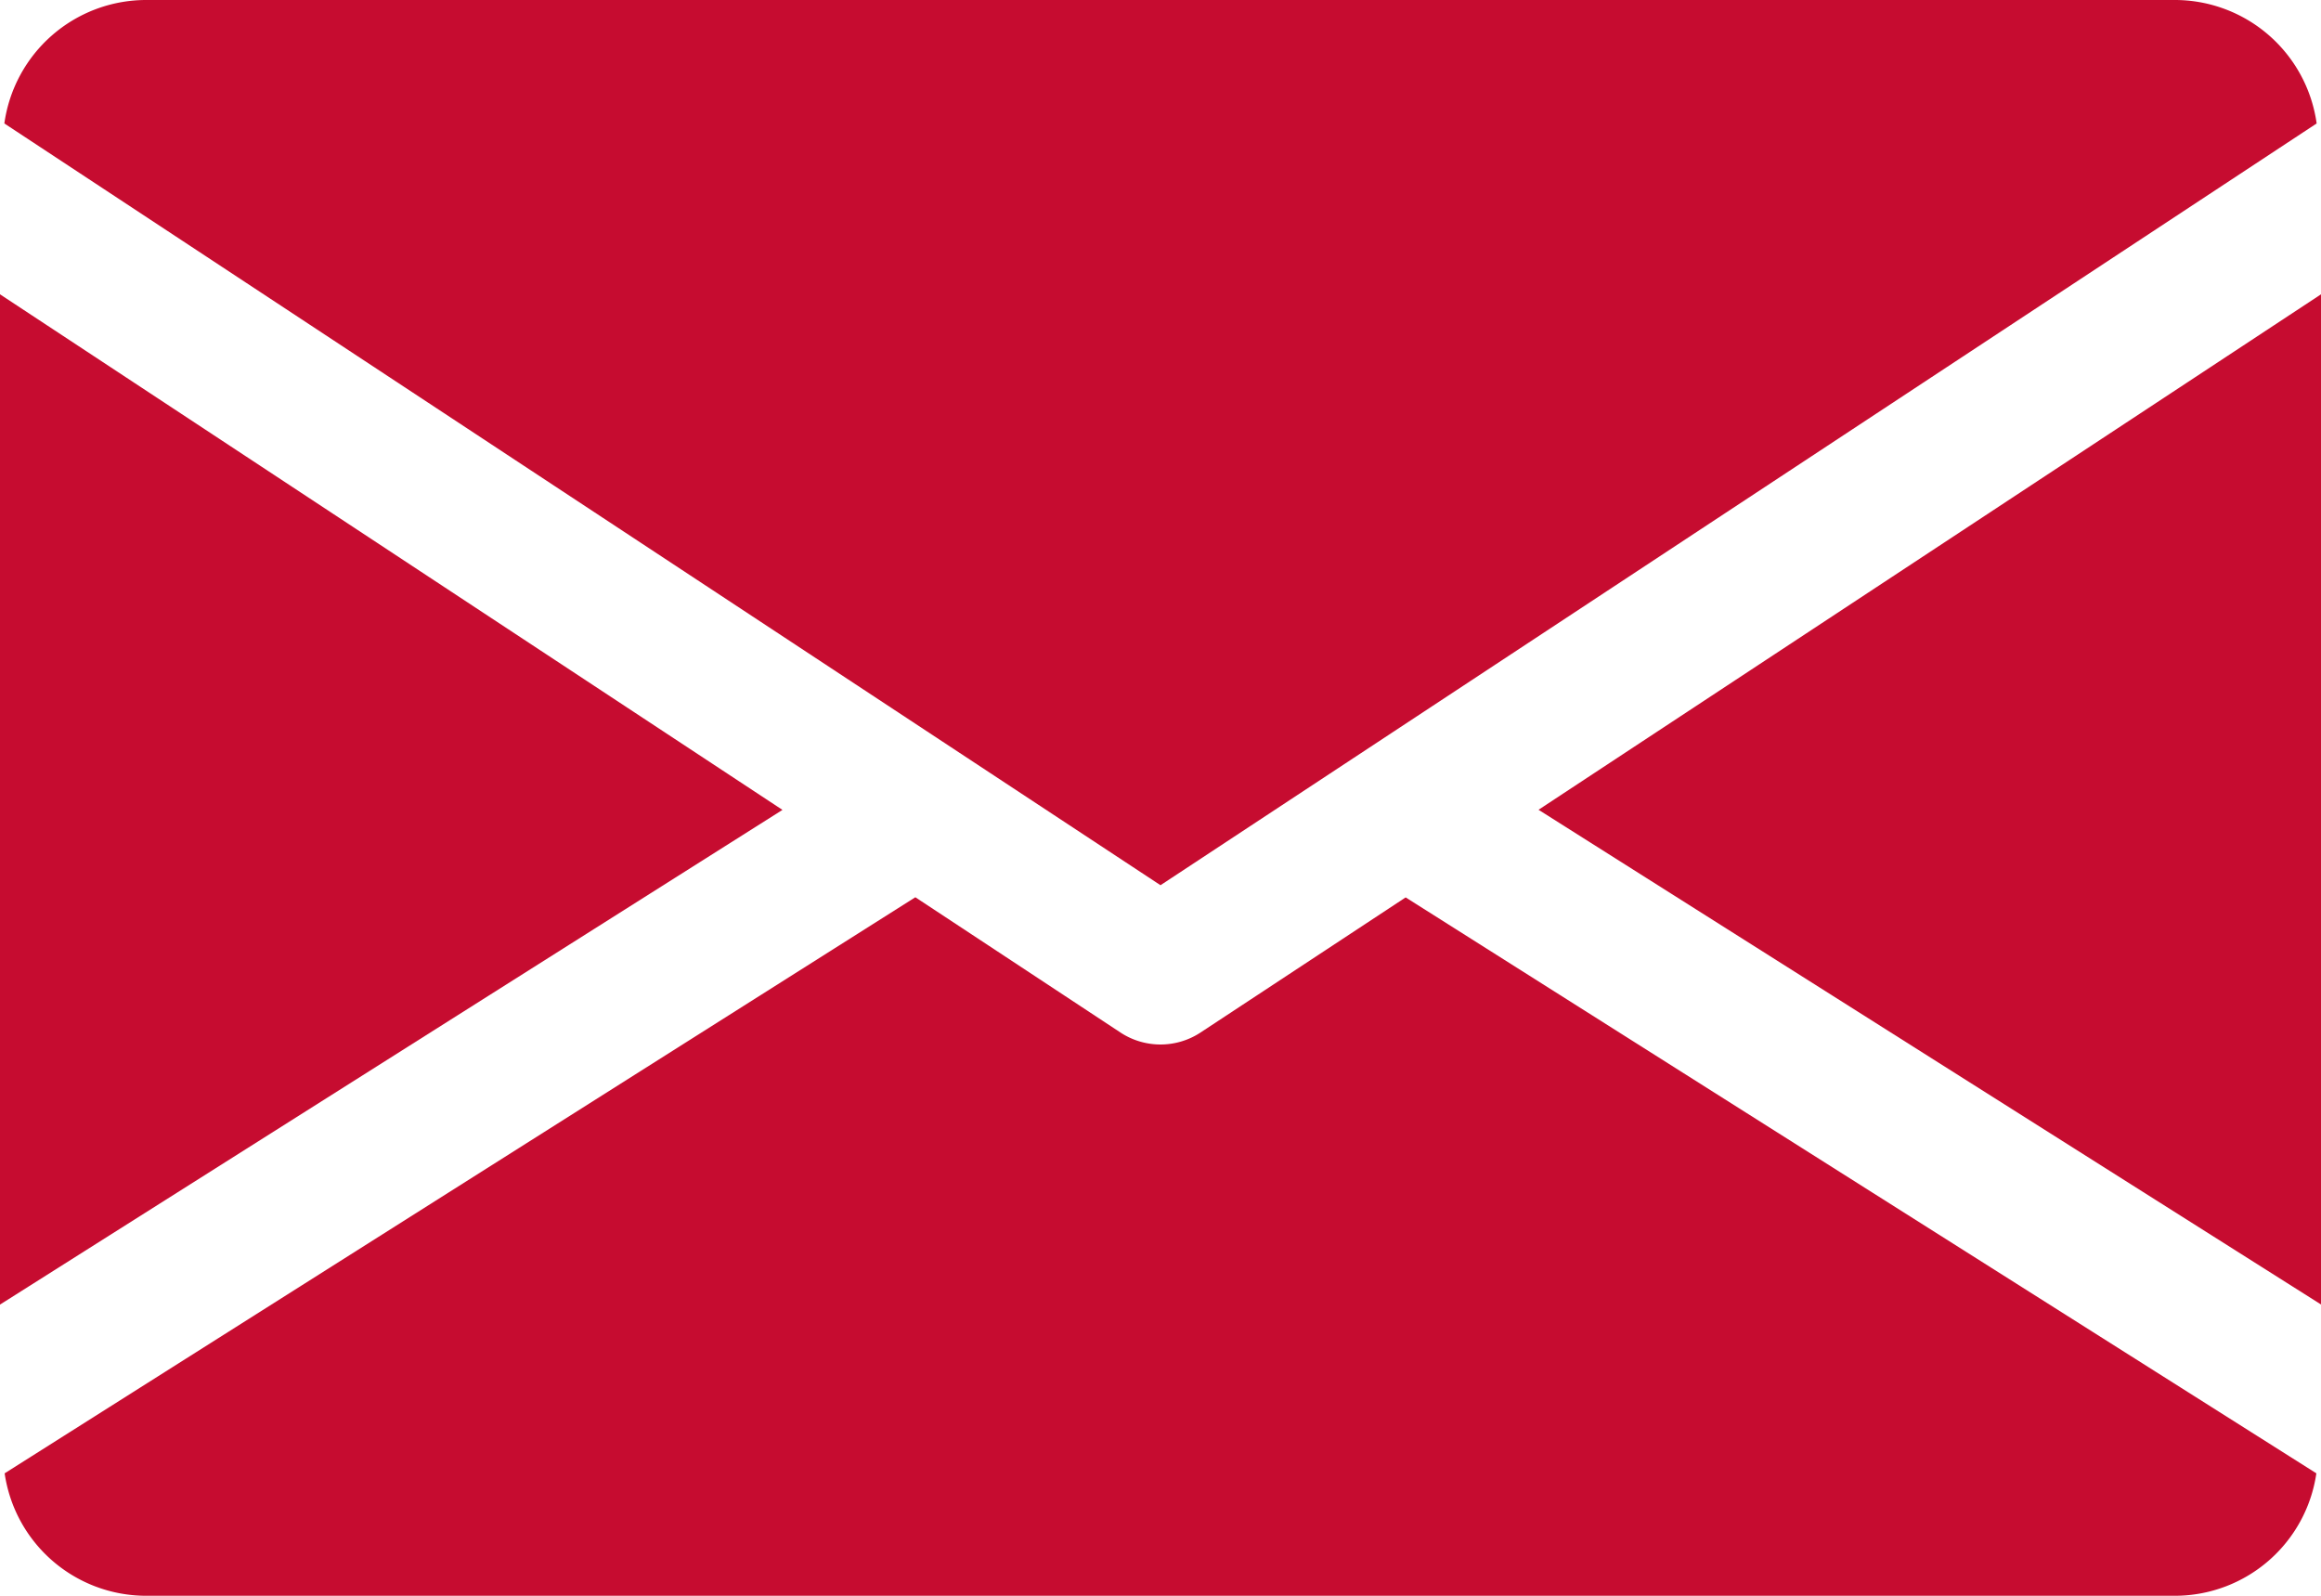 <svg xmlns="http://www.w3.org/2000/svg" width="80" height="55" viewBox="0 0 80 55"><g id="email_1_" data-name="email (1)" transform="translate(0 -80)"><g id="Gruppe_369" data-name="Gruppe 369" transform="translate(53.03 90.14)"><g id="Gruppe_368" data-name="Gruppe 368"><path id="Pfad_318" data-name="Pfad 318" d="M339.392,162.666l26.97,17.05V144.9Z" transform="translate(-339.392 -144.896)" fill="#c60c30"></path></g></g><g id="Gruppe_371" data-name="Gruppe 371" transform="translate(0 90.14)"><g id="Gruppe_370" data-name="Gruppe 370"><path id="Pfad_319" data-name="Pfad 319" d="M0,144.9v34.82l26.97-17.05Z" transform="translate(0 -144.896)" fill="#c60c30"></path></g></g><g id="Gruppe_373" data-name="Gruppe 373" transform="translate(0.15 80)"><g id="Gruppe_372" data-name="Gruppe 372" transform="translate(0 0)"><path id="Pfad_320" data-name="Pfad 320" d="M75.81,80h-70A4.938,4.938,0,0,0,.96,84.255L40.81,110.51,80.66,84.255A4.938,4.938,0,0,0,75.81,80Z" transform="translate(-0.96 -80)" fill="#c60c30"></path></g></g><g id="Gruppe_375" data-name="Gruppe 375" transform="translate(0.16 110.925)"><g id="Gruppe_374" data-name="Gruppe 374" transform="translate(0 0)"><path id="Pfad_321" data-name="Pfad 321" d="M49.314,277.925l-7.075,4.66a2.511,2.511,0,0,1-2.75,0l-7.075-4.665L1.024,297.775a4.93,4.93,0,0,0,4.84,4.22h70a4.93,4.93,0,0,0,4.84-4.22Z" transform="translate(-1.024 -277.92)" fill="#c60c30"></path></g></g></g></svg>